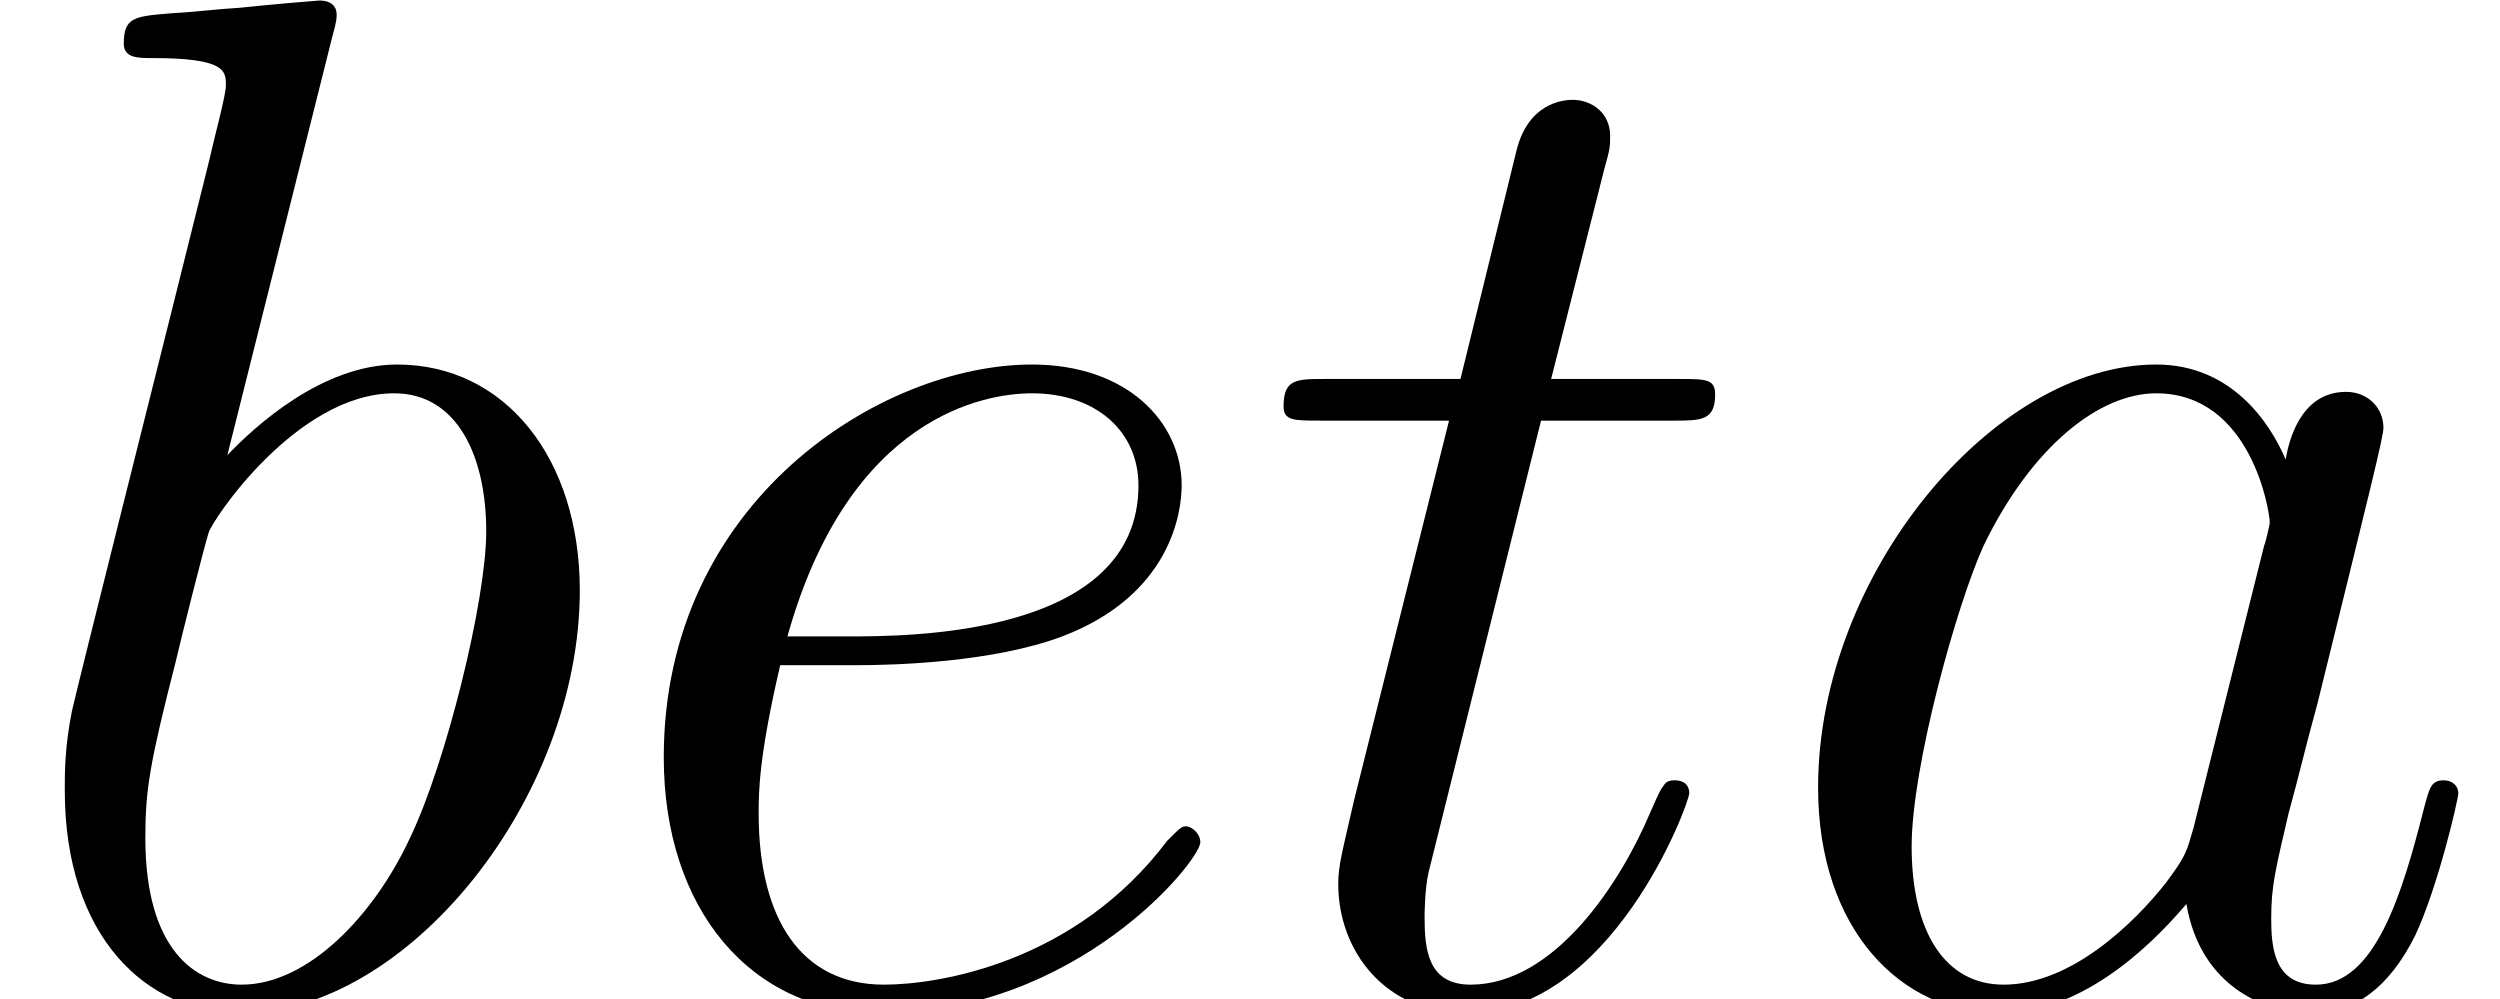 <?xml version='1.0' encoding='UTF-8'?>
<!-- This file was generated by dvisvgm 3.2.1 -->
<svg version='1.1' xmlns='http://www.w3.org/2000/svg' xmlns:xlink='http://www.w3.org/1999/xlink' width='24.237pt' height='9.686pt' viewBox='56.413 56.068 24.237 9.686'>
<defs>
<path id='g0-97' d='M4.198-1.66C4.129-1.423 4.129-1.395 3.933-1.13C3.626-.739 3.013-.139 2.357-.139C1.785-.139 1.465-.656 1.465-1.478C1.465-2.246 1.897-3.808 2.162-4.394C2.636-5.37 3.292-5.872 3.836-5.872C4.756-5.872 4.937-4.728 4.937-4.617C4.937-4.603 4.896-4.421 4.882-4.394L4.198-1.66ZM5.091-5.23C4.937-5.593 4.561-6.151 3.836-6.151C2.26-6.151 .558-4.115 .558-2.05C.558-.669 1.367 .139 2.315 .139C3.082 .139 3.738-.46 4.129-.921C4.268-.098 4.924 .139 5.342 .139S6.095-.112 6.346-.614C6.569-1.088 6.765-1.939 6.765-1.995C6.765-2.064 6.709-2.12 6.625-2.12C6.5-2.12 6.486-2.05 6.43-1.841C6.221-1.018 5.956-.139 5.384-.139C4.979-.139 4.951-.502 4.951-.781C4.951-1.102 4.993-1.255 5.119-1.799C5.216-2.148 5.286-2.455 5.398-2.859C5.914-4.951 6.039-5.454 6.039-5.537C6.039-5.733 5.886-5.886 5.677-5.886C5.23-5.886 5.119-5.398 5.091-5.23Z'/>
<path id='g0-98' d='M3.222-9.331C3.236-9.387 3.264-9.47 3.264-9.54C3.264-9.68 3.124-9.68 3.096-9.68C3.082-9.68 2.58-9.638 2.329-9.61C2.092-9.596 1.883-9.568 1.632-9.554C1.297-9.526 1.2-9.512 1.2-9.261C1.2-9.122 1.339-9.122 1.478-9.122C2.19-9.122 2.19-8.996 2.19-8.857C2.19-8.759 2.078-8.355 2.022-8.104L1.688-6.765C1.548-6.207 .753-3.041 .697-2.79C.628-2.441 .628-2.204 .628-2.022C.628-.6 1.423 .139 2.329 .139C3.947 .139 5.621-1.939 5.621-3.961C5.621-5.244 4.896-6.151 3.85-6.151C3.124-6.151 2.469-5.551 2.204-5.272L3.222-9.331ZM2.343-.139C1.897-.139 1.409-.474 1.409-1.562C1.409-2.022 1.451-2.287 1.702-3.264C1.743-3.445 1.967-4.338 2.022-4.519C2.05-4.631 2.873-5.872 3.822-5.872C4.435-5.872 4.714-5.258 4.714-4.533C4.714-3.864 4.324-2.287 3.975-1.562C3.626-.809 2.985-.139 2.343-.139Z'/>
<path id='g0-101' d='M2.497-3.236C2.873-3.236 3.822-3.264 4.491-3.515C5.551-3.919 5.649-4.728 5.649-4.979C5.649-5.593 5.119-6.151 4.198-6.151C2.734-6.151 .628-4.826 .628-2.343C.628-.879 1.465 .139 2.734 .139C4.631 .139 5.83-1.339 5.83-1.52C5.83-1.604 5.746-1.674 5.691-1.674C5.649-1.674 5.635-1.66 5.509-1.534C4.617-.349 3.292-.139 2.762-.139C1.967-.139 1.548-.767 1.548-1.799C1.548-1.995 1.548-2.343 1.757-3.236H2.497ZM1.827-3.515C2.427-5.663 3.752-5.872 4.198-5.872C4.812-5.872 5.23-5.509 5.23-4.979C5.23-3.515 2.999-3.515 2.413-3.515H1.827Z'/>
<path id='g0-116' d='M2.803-5.607H4.087C4.352-5.607 4.491-5.607 4.491-5.858C4.491-6.011 4.407-6.011 4.129-6.011H2.901L3.417-8.048C3.473-8.243 3.473-8.271 3.473-8.369C3.473-8.592 3.292-8.717 3.11-8.717C2.999-8.717 2.678-8.675 2.566-8.229L2.022-6.011H.711C.432-6.011 .307-6.011 .307-5.746C.307-5.607 .404-5.607 .669-5.607H1.911L.99-1.925C.879-1.437 .837-1.297 .837-1.116C.837-.46 1.297 .139 2.078 .139C3.487 .139 4.24-1.897 4.24-1.995C4.24-2.078 4.184-2.12 4.101-2.12C4.073-2.12 4.017-2.12 3.989-2.064C3.975-2.05 3.961-2.036 3.864-1.813C3.571-1.116 2.929-.139 2.12-.139C1.702-.139 1.674-.488 1.674-.795C1.674-.809 1.674-1.074 1.716-1.241L2.803-5.607Z'/>
</defs>
<g id='page1'>
<use x='56.413' y='65.753' xlink:href='#g0-98'/>
<use x='62.22' y='65.753' xlink:href='#g0-101'/>
<use x='68.55' y='65.753' xlink:href='#g0-116'/>
<use x='73.481' y='65.753' xlink:href='#g0-97'/>
</g>
</svg>